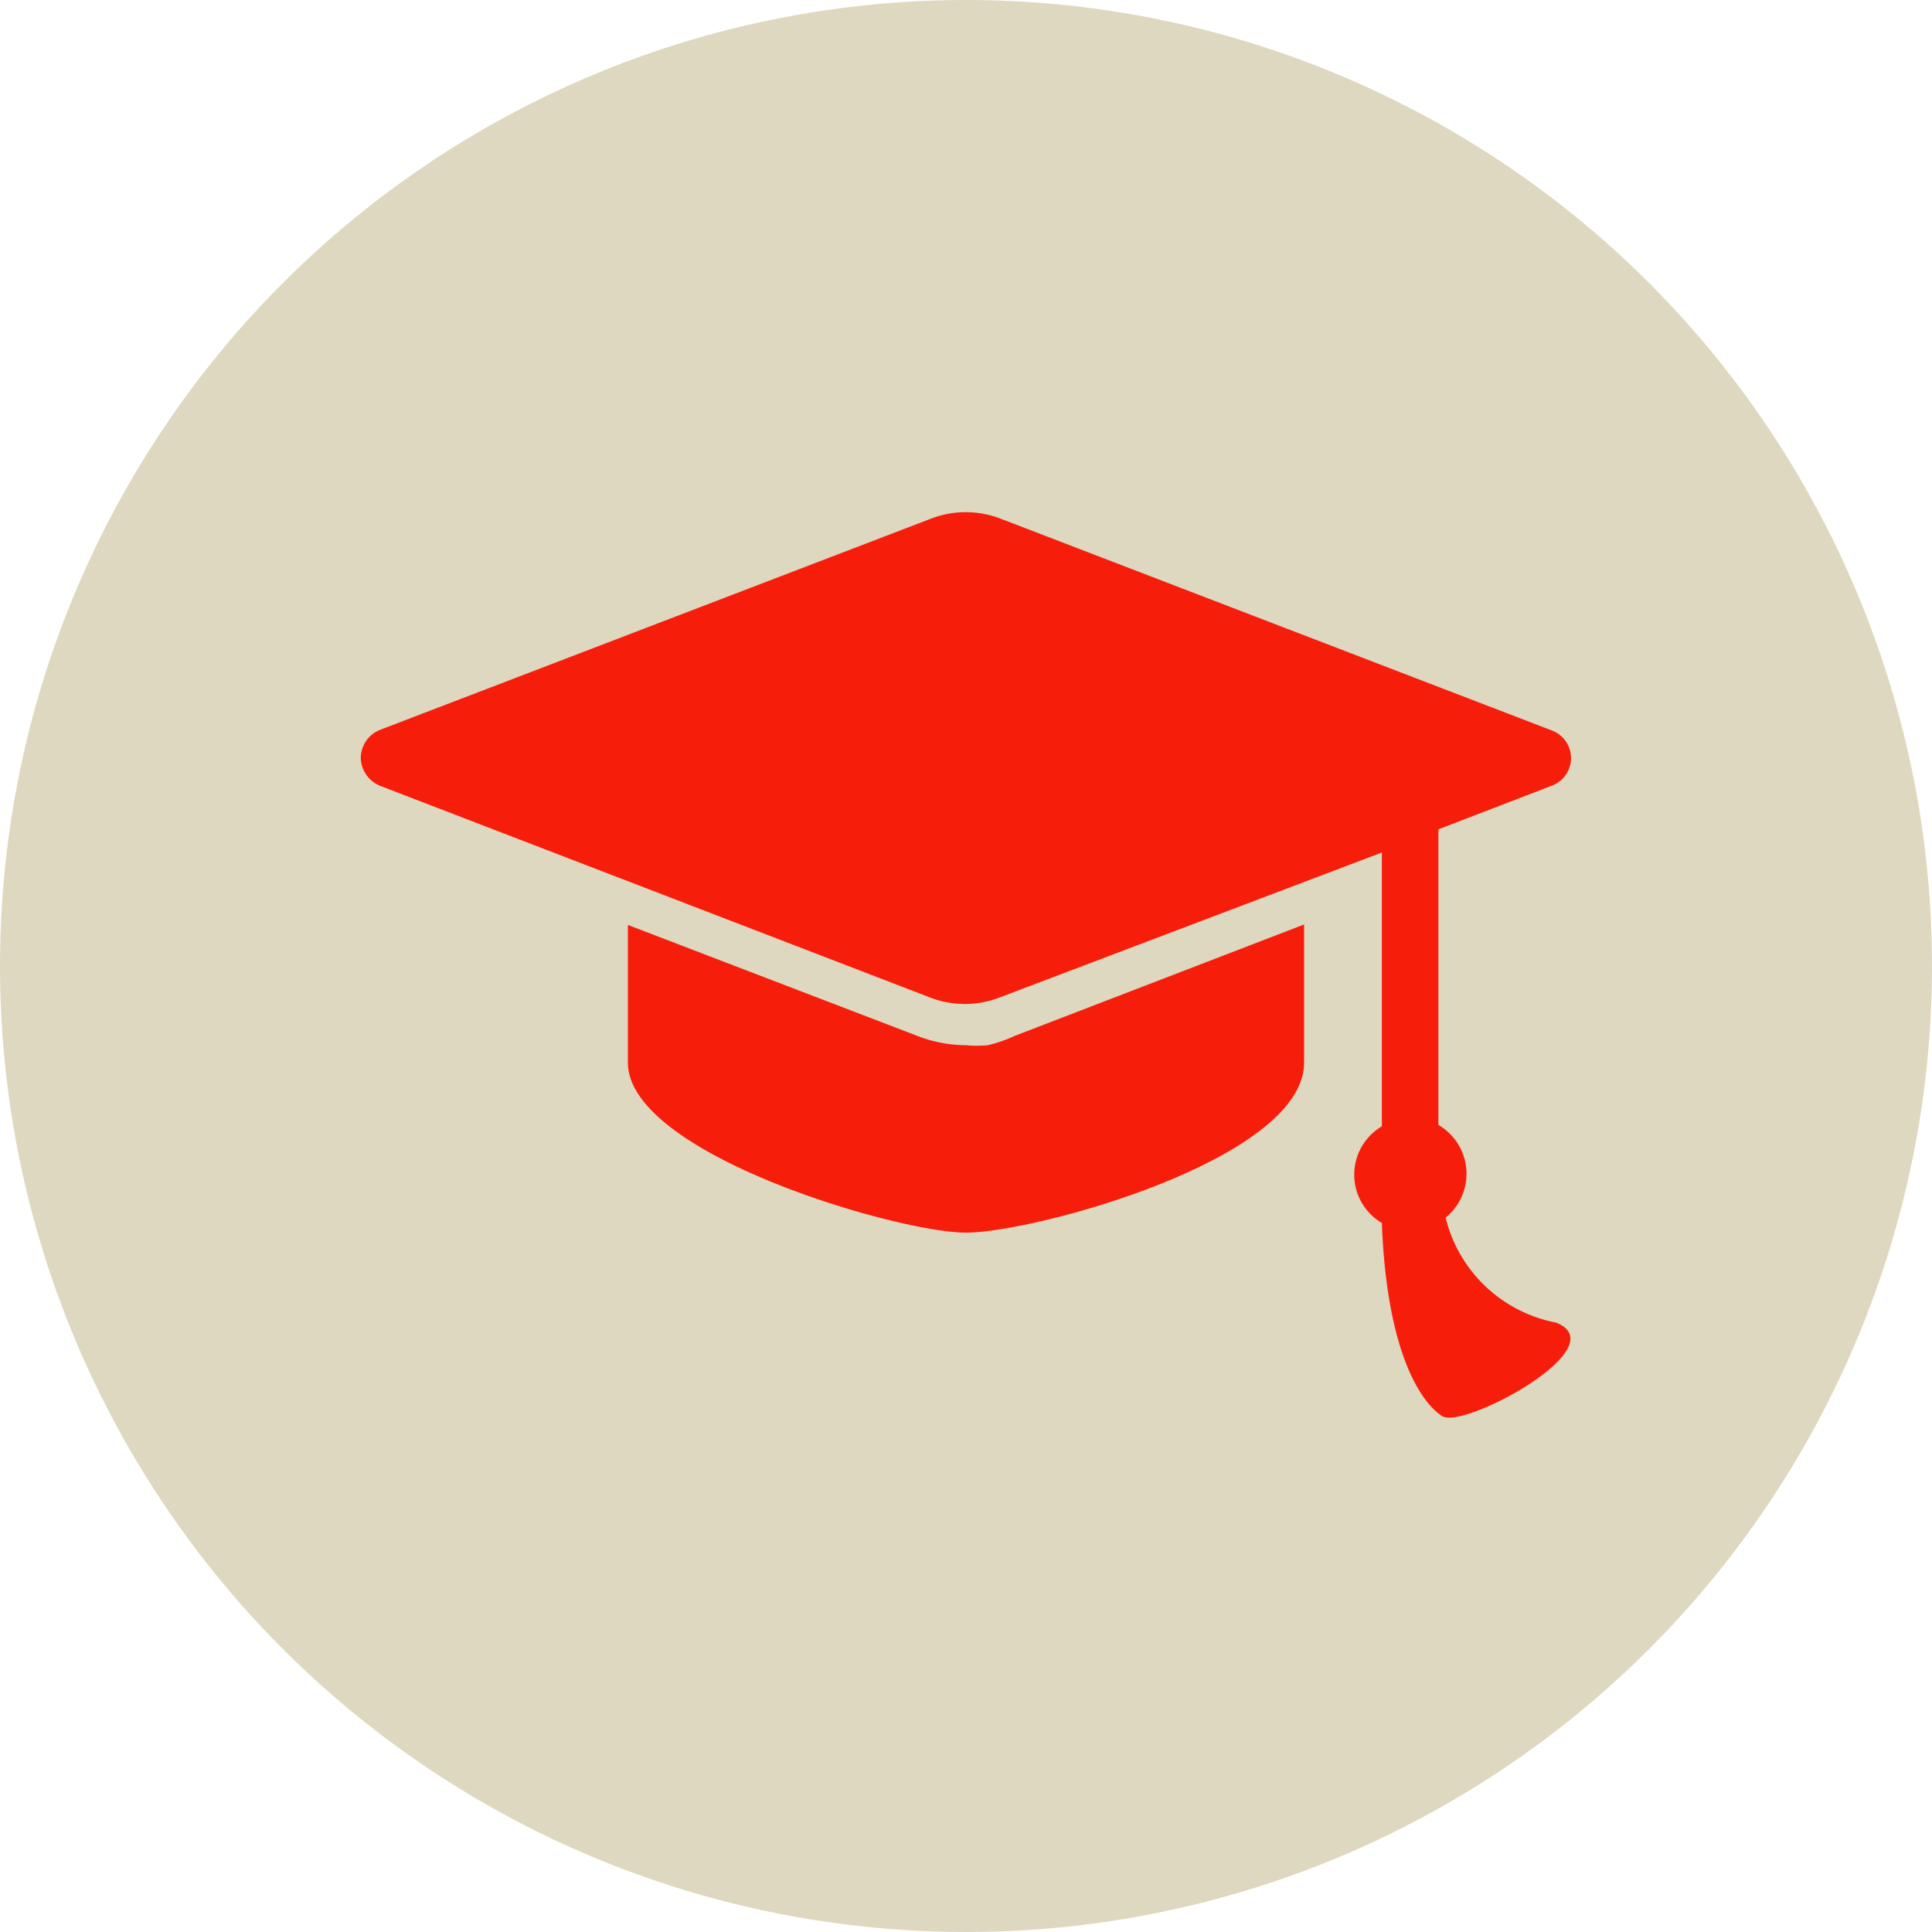 <?xml version="1.0" encoding="UTF-8"?> <svg xmlns="http://www.w3.org/2000/svg" id="Fashion_and_Shopping_Icons" data-name="Fashion and Shopping Icons" viewBox="0 0 40 40"><defs><style>.cls-1{fill:#ded8c0;}.cls-2{fill:#f71d0b;}</style></defs><circle class="cls-1" cx="20" cy="20" r="20"></circle><path class="cls-2" d="M21,21.45l6-2.31V22c0,2-5.58,3.52-7,3.52S13,23.89,13,22V19.15l6,2.3a2.82,2.82,0,0,0,1,.19h0a2.28,2.28,0,0,0,.45,0A2.73,2.73,0,0,0,21,21.45Zm11.2,5.93a2.92,2.92,0,0,1-2.27-2.17,1.17,1.17,0,0,0-.15-1.92V17.17l2.34-.9a.61.61,0,0,0,0-1.15l-11.4-4.38a2,2,0,0,0-1.45,0L7.87,15.11a.63.63,0,0,0-.4.58.64.64,0,0,0,.4.58l11.38,4.38a2,2,0,0,0,1.45,0l7.91-3v5.67a1.16,1.16,0,0,0,0,2c.1,2.68.81,3.72,1.25,4S33.5,27.88,32.21,27.38Z"></path></svg> 